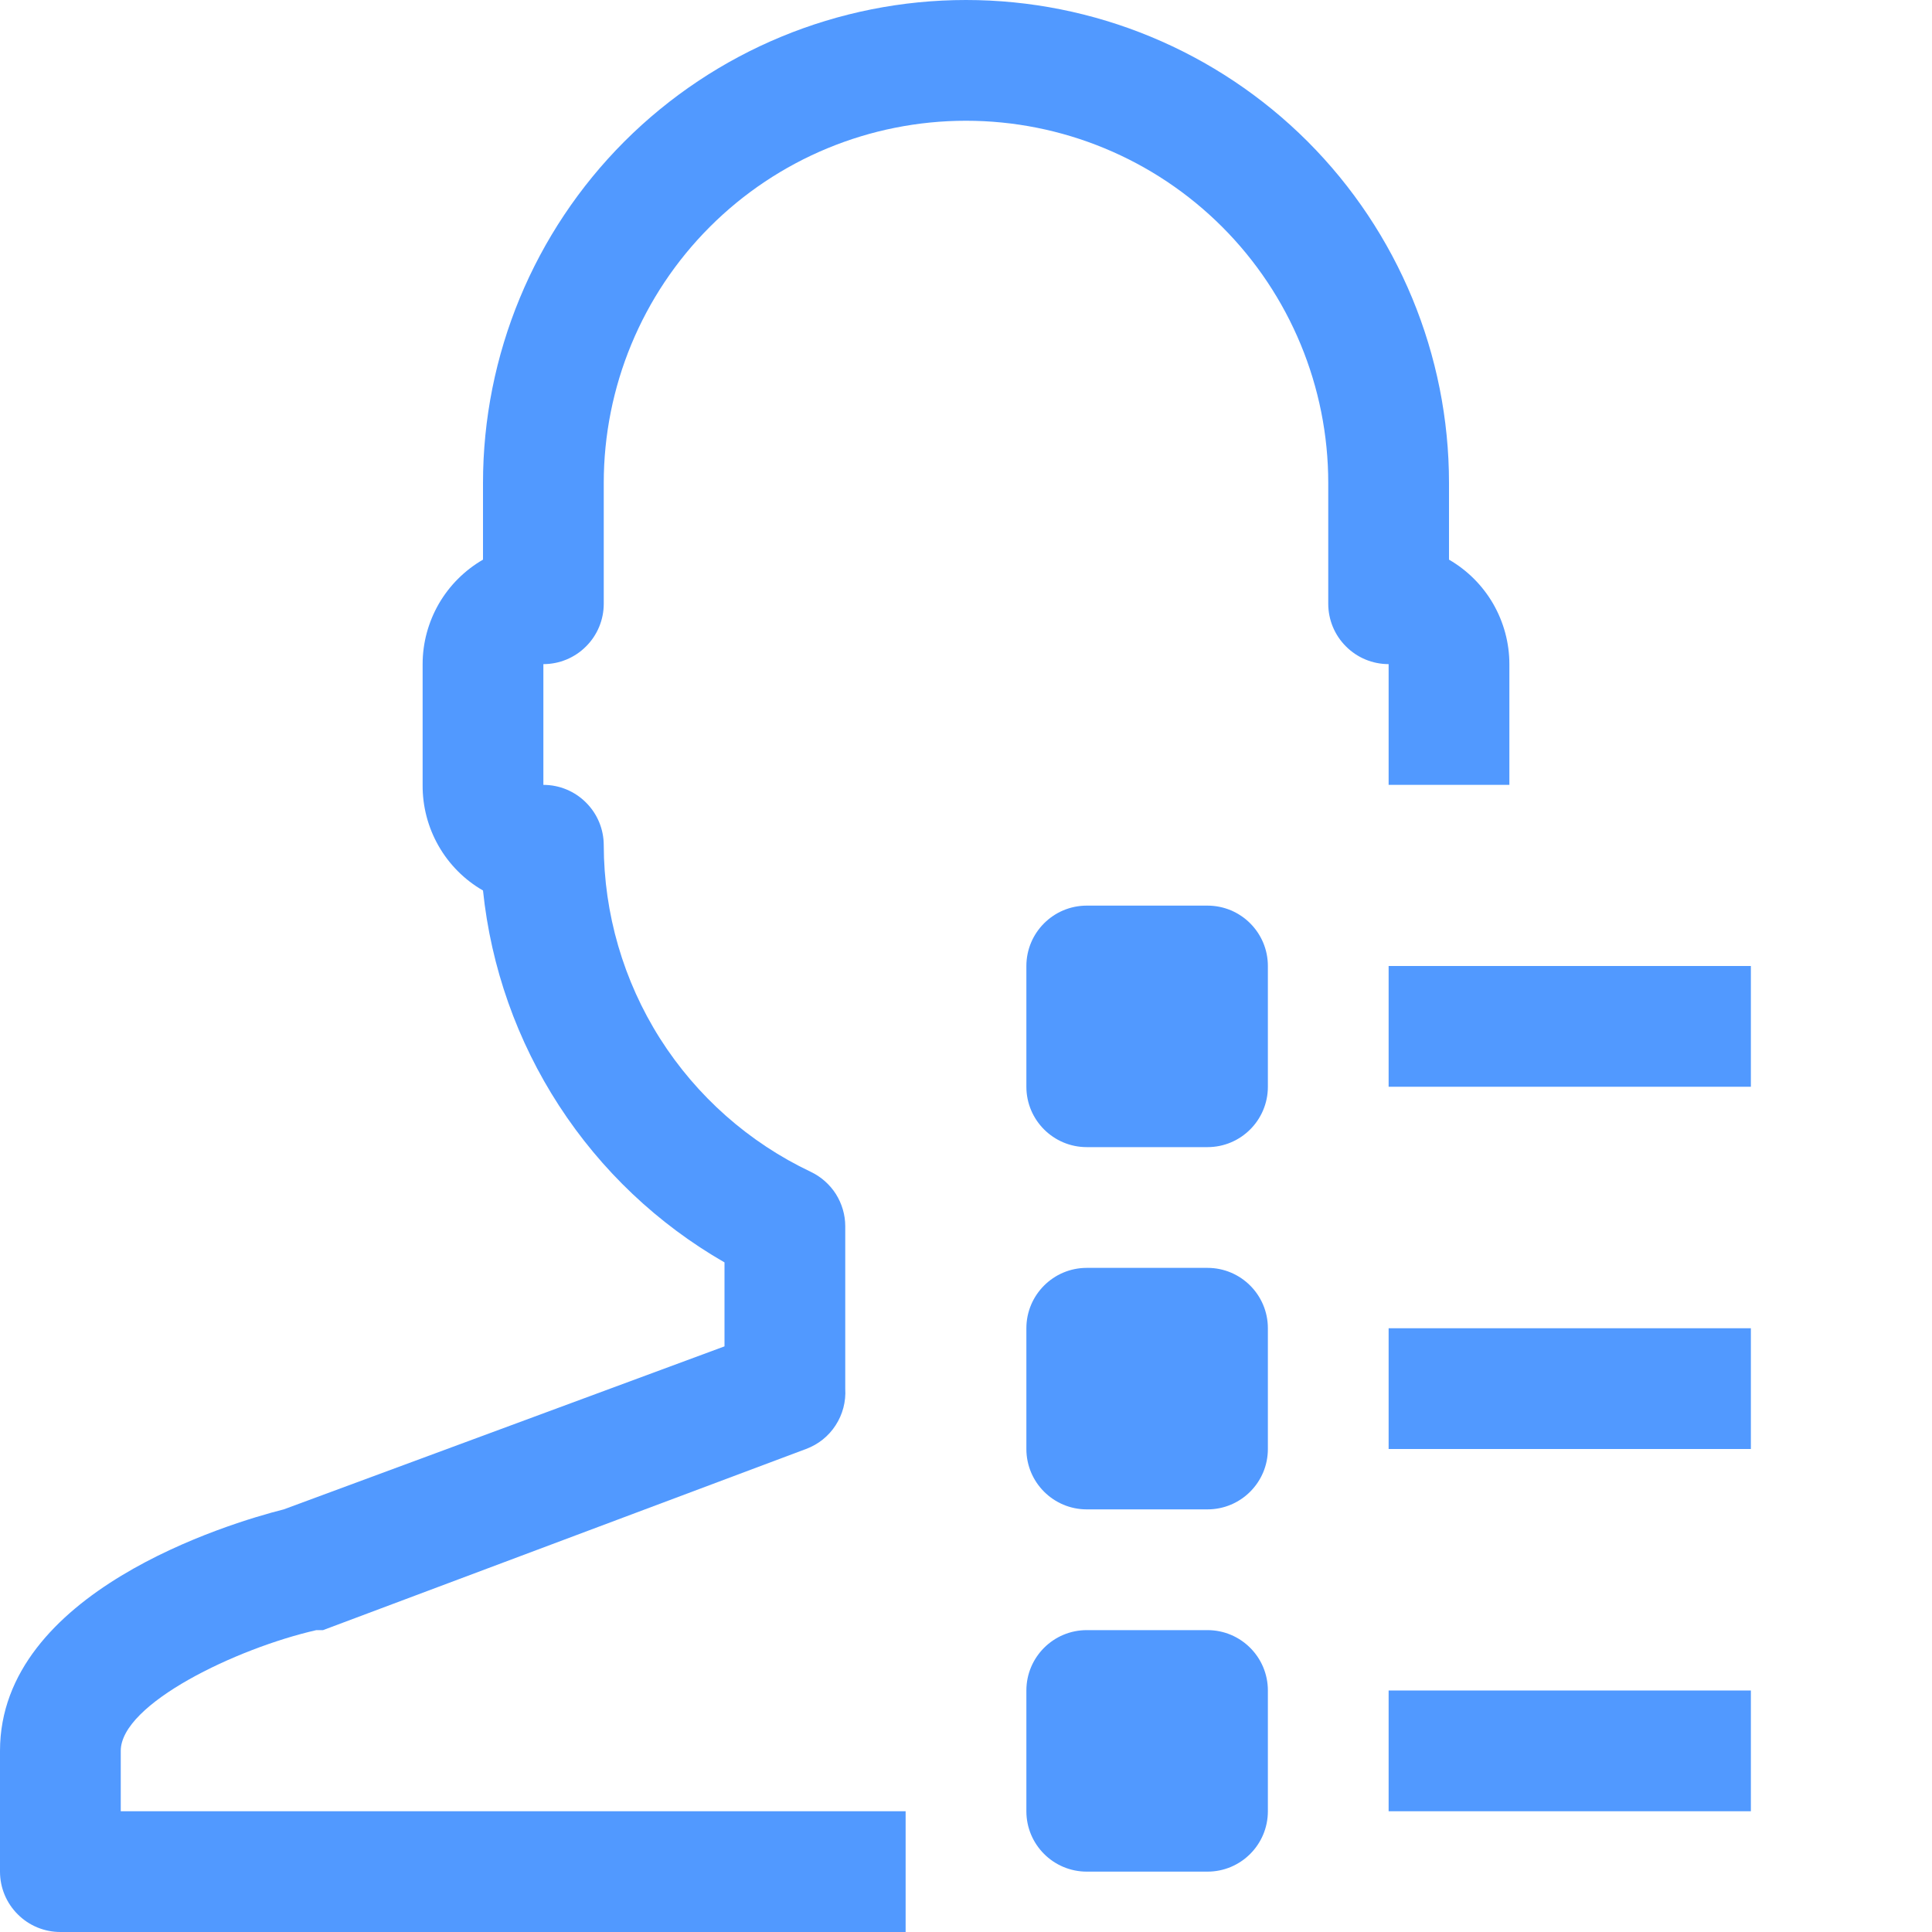 <svg width="24" height="24" viewBox="0 0 24 24" fill="none" xmlns="http://www.w3.org/2000/svg">
<path d="M17.25 9.75H18.75V8.25C18.75 7.987 18.68 7.729 18.549 7.501C18.417 7.273 18.228 7.084 18 6.952V6C18 4.409 17.368 2.883 16.243 1.757C15.117 0.632 13.591 0 12 0C10.409 0 8.883 0.632 7.757 1.757C6.632 2.883 6 4.409 6 6V6.952C5.772 7.084 5.583 7.273 5.451 7.501C5.32 7.729 5.25 7.987 5.25 8.25V9.75C5.248 10.016 5.316 10.277 5.448 10.508C5.579 10.738 5.77 10.93 6 11.062C6.099 12.015 6.422 12.93 6.944 13.734C7.465 14.537 8.17 15.205 9 15.682V16.725L3.525 18.75C2.842 18.922 0 19.777 0 21.75V23.25C0 23.449 0.079 23.64 0.22 23.78C0.36 23.921 0.551 24 0.75 24H11.25V22.5H1.5V21.75C1.5 21.165 2.94 20.475 3.93 20.25H4.013L10.012 18C10.164 17.944 10.293 17.841 10.38 17.706C10.468 17.571 10.51 17.411 10.5 17.25V15.232C10.5 15.091 10.459 14.953 10.384 14.833C10.308 14.714 10.2 14.618 10.072 14.557C9.304 14.193 8.655 13.619 8.199 12.901C7.744 12.183 7.502 11.35 7.5 10.5C7.5 10.301 7.421 10.11 7.28 9.97C7.14 9.829 6.949 9.75 6.75 9.75V8.25C6.949 8.25 7.14 8.171 7.28 8.03C7.421 7.89 7.5 7.699 7.5 7.5V6C7.5 4.807 7.974 3.662 8.818 2.818C9.662 1.974 10.806 1.5 12 1.5C13.194 1.5 14.338 1.974 15.182 2.818C16.026 3.662 16.5 4.807 16.5 6V7.5C16.5 7.699 16.579 7.89 16.72 8.03C16.86 8.171 17.051 8.25 17.25 8.25V9.75Z" fill="#5199FF"/>
<path d="M15 11.25H13.5C13.086 11.25 12.75 11.586 12.75 12V13.5C12.75 13.914 13.086 14.25 13.5 14.25H15C15.414 14.25 15.75 13.914 15.75 13.5V12C15.75 11.586 15.414 11.25 15 11.25Z" fill="#5199FF"/>
<path d="M15 15.75H13.5C13.086 15.75 12.75 16.086 12.75 16.5V18C12.75 18.414 13.086 18.75 13.5 18.75H15C15.414 18.75 15.75 18.414 15.75 18V16.5C15.75 16.086 15.414 15.75 15 15.75Z" fill="#5199FF"/>
<path d="M15 20.25H13.5C13.086 20.25 12.75 20.586 12.75 21V22.5C12.75 22.914 13.086 23.25 13.5 23.25H15C15.414 23.25 15.75 22.914 15.75 22.5V21C15.75 20.586 15.414 20.25 15 20.25Z" fill="#5199FF"/>
<path d="M21.75 12H17.25V13.5H21.75V12Z" fill="#5199FF"/>
<path d="M21.75 16.5H17.25V18H21.75V16.5Z" fill="#5199FF"/>
<path d="M21.75 21H17.25V22.5H21.75V21Z" fill="#5199FF"/>
</svg>
